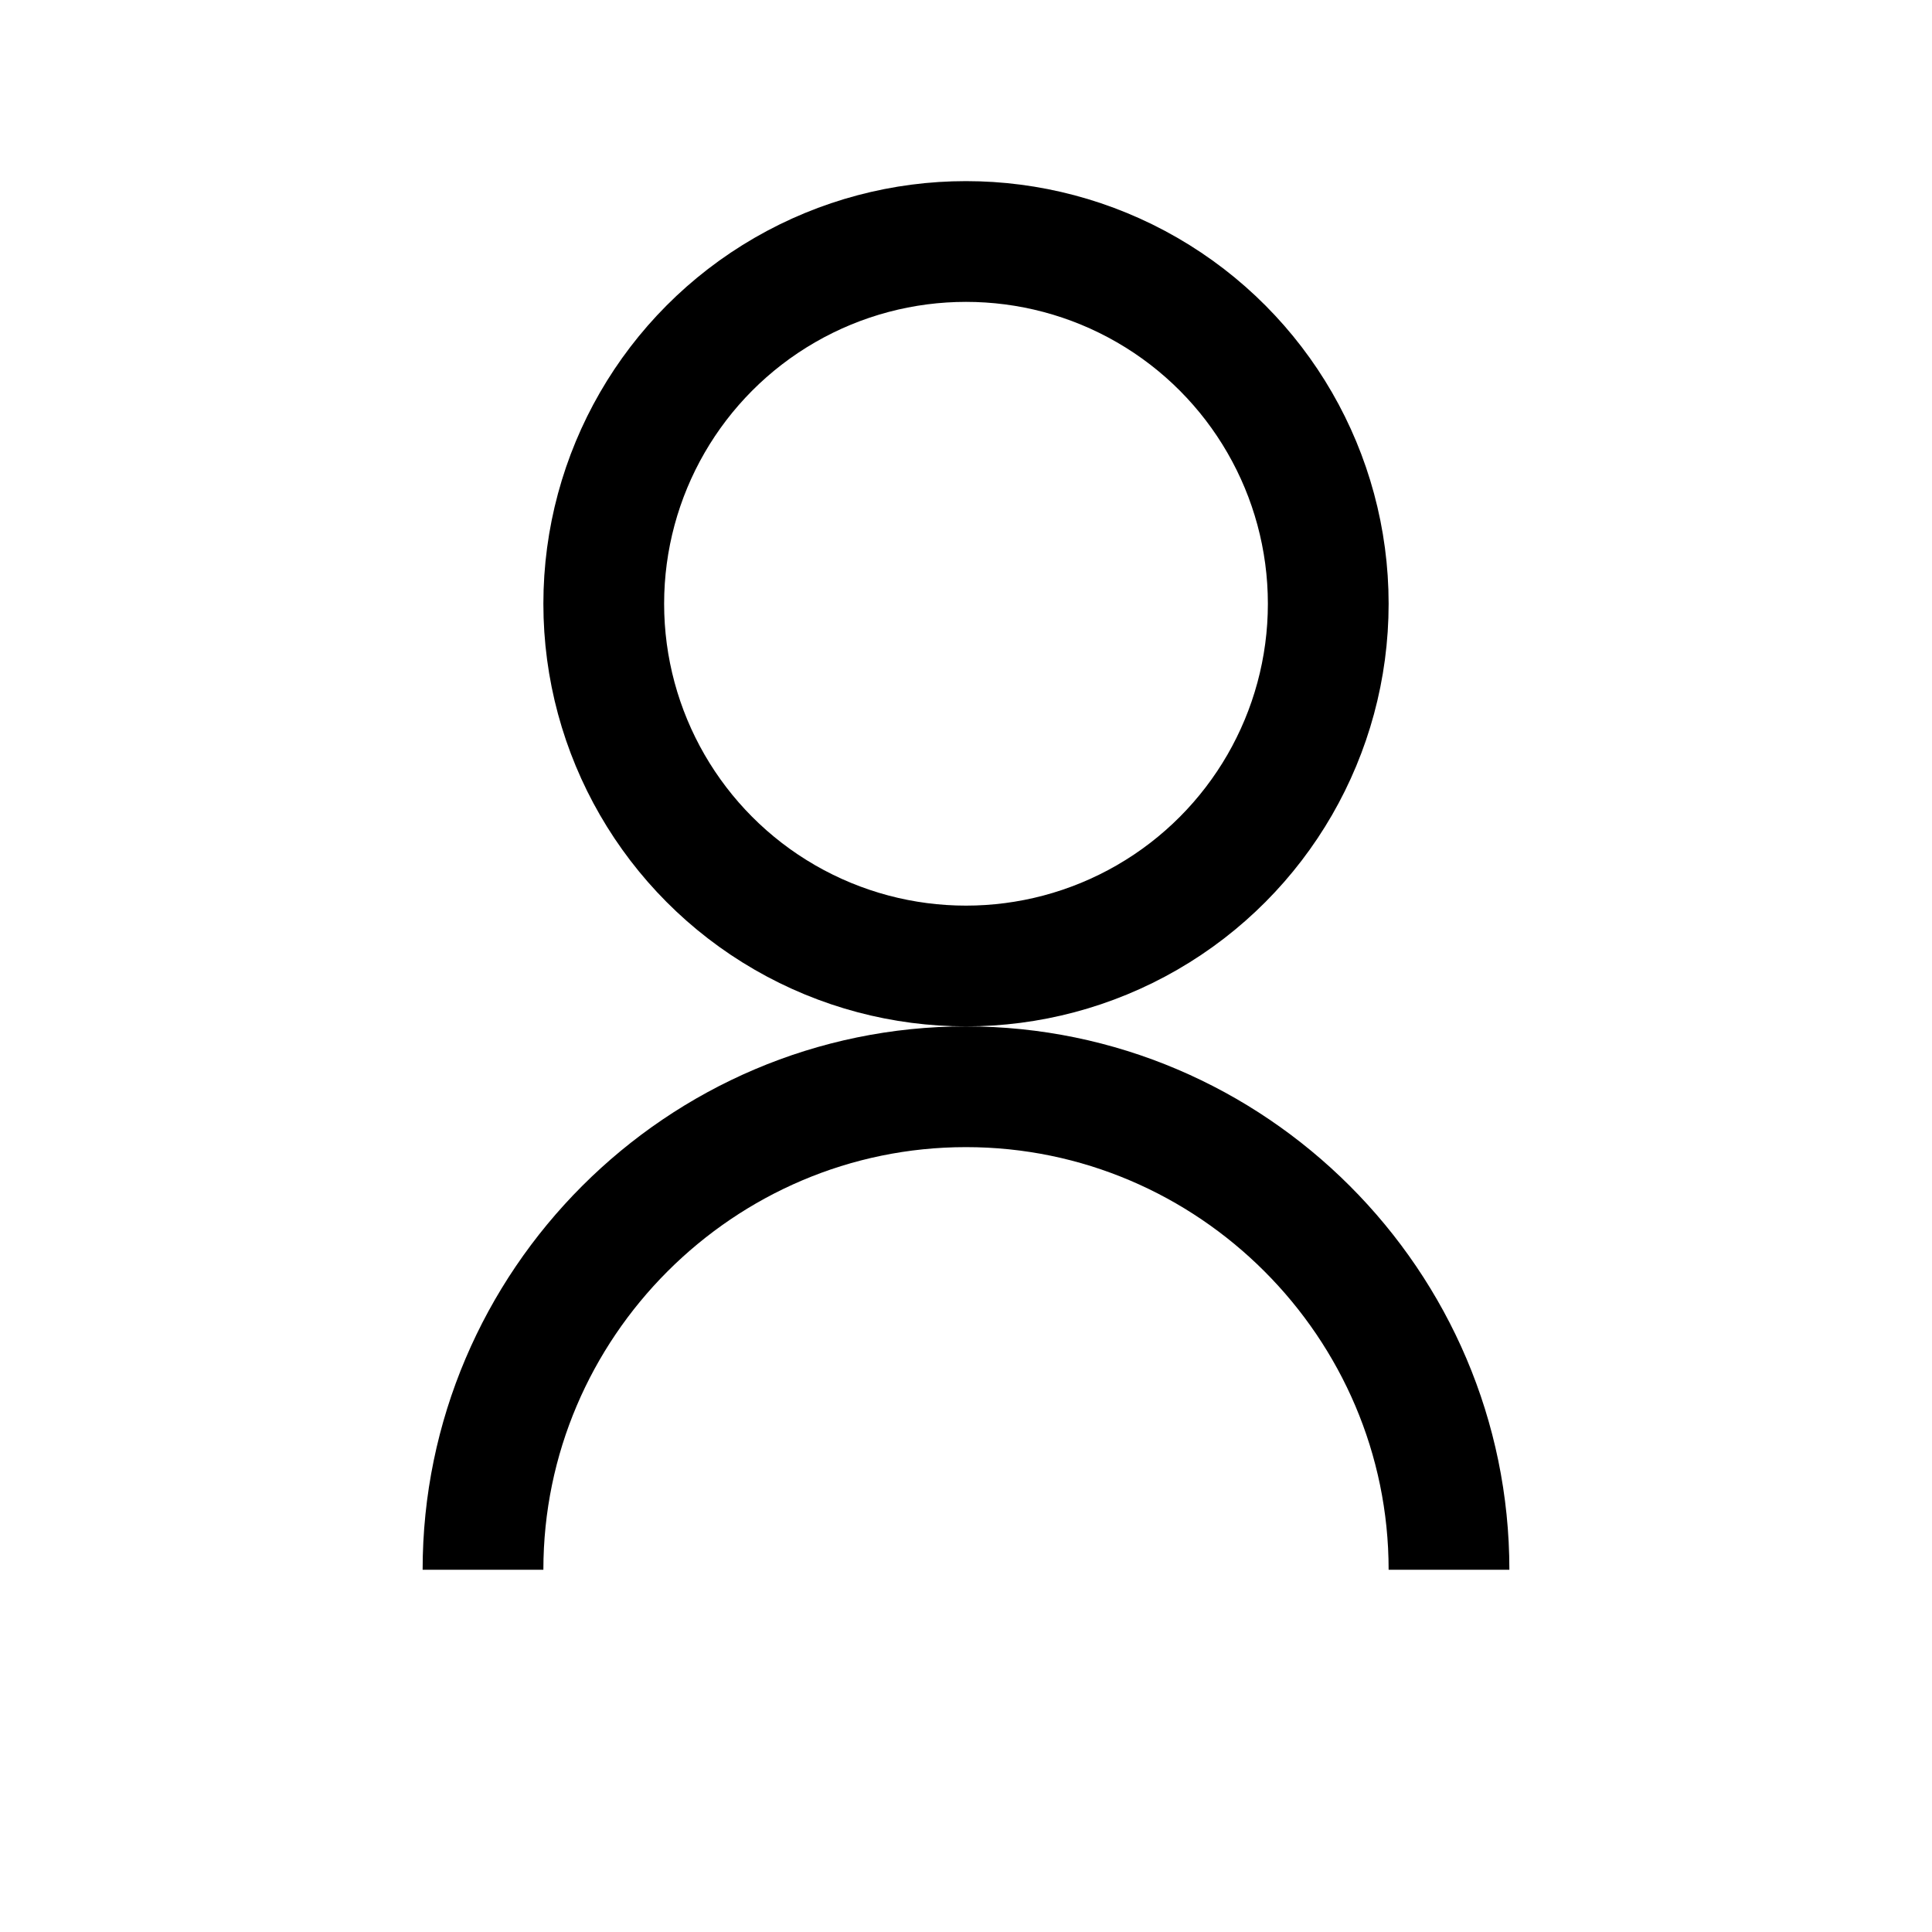 
<svg xmlns="http://www.w3.org/2000/svg" viewBox="0 0 64 64" width="64" height="64">
  <g fill="none" stroke="black" stroke-width="4">
    <circle cx="32" cy="20" r="12"/>
    <path d="M16 52c0-8.8 7.2-16 16-16s16 7.2 16 16"/>
  </g>
</svg>
